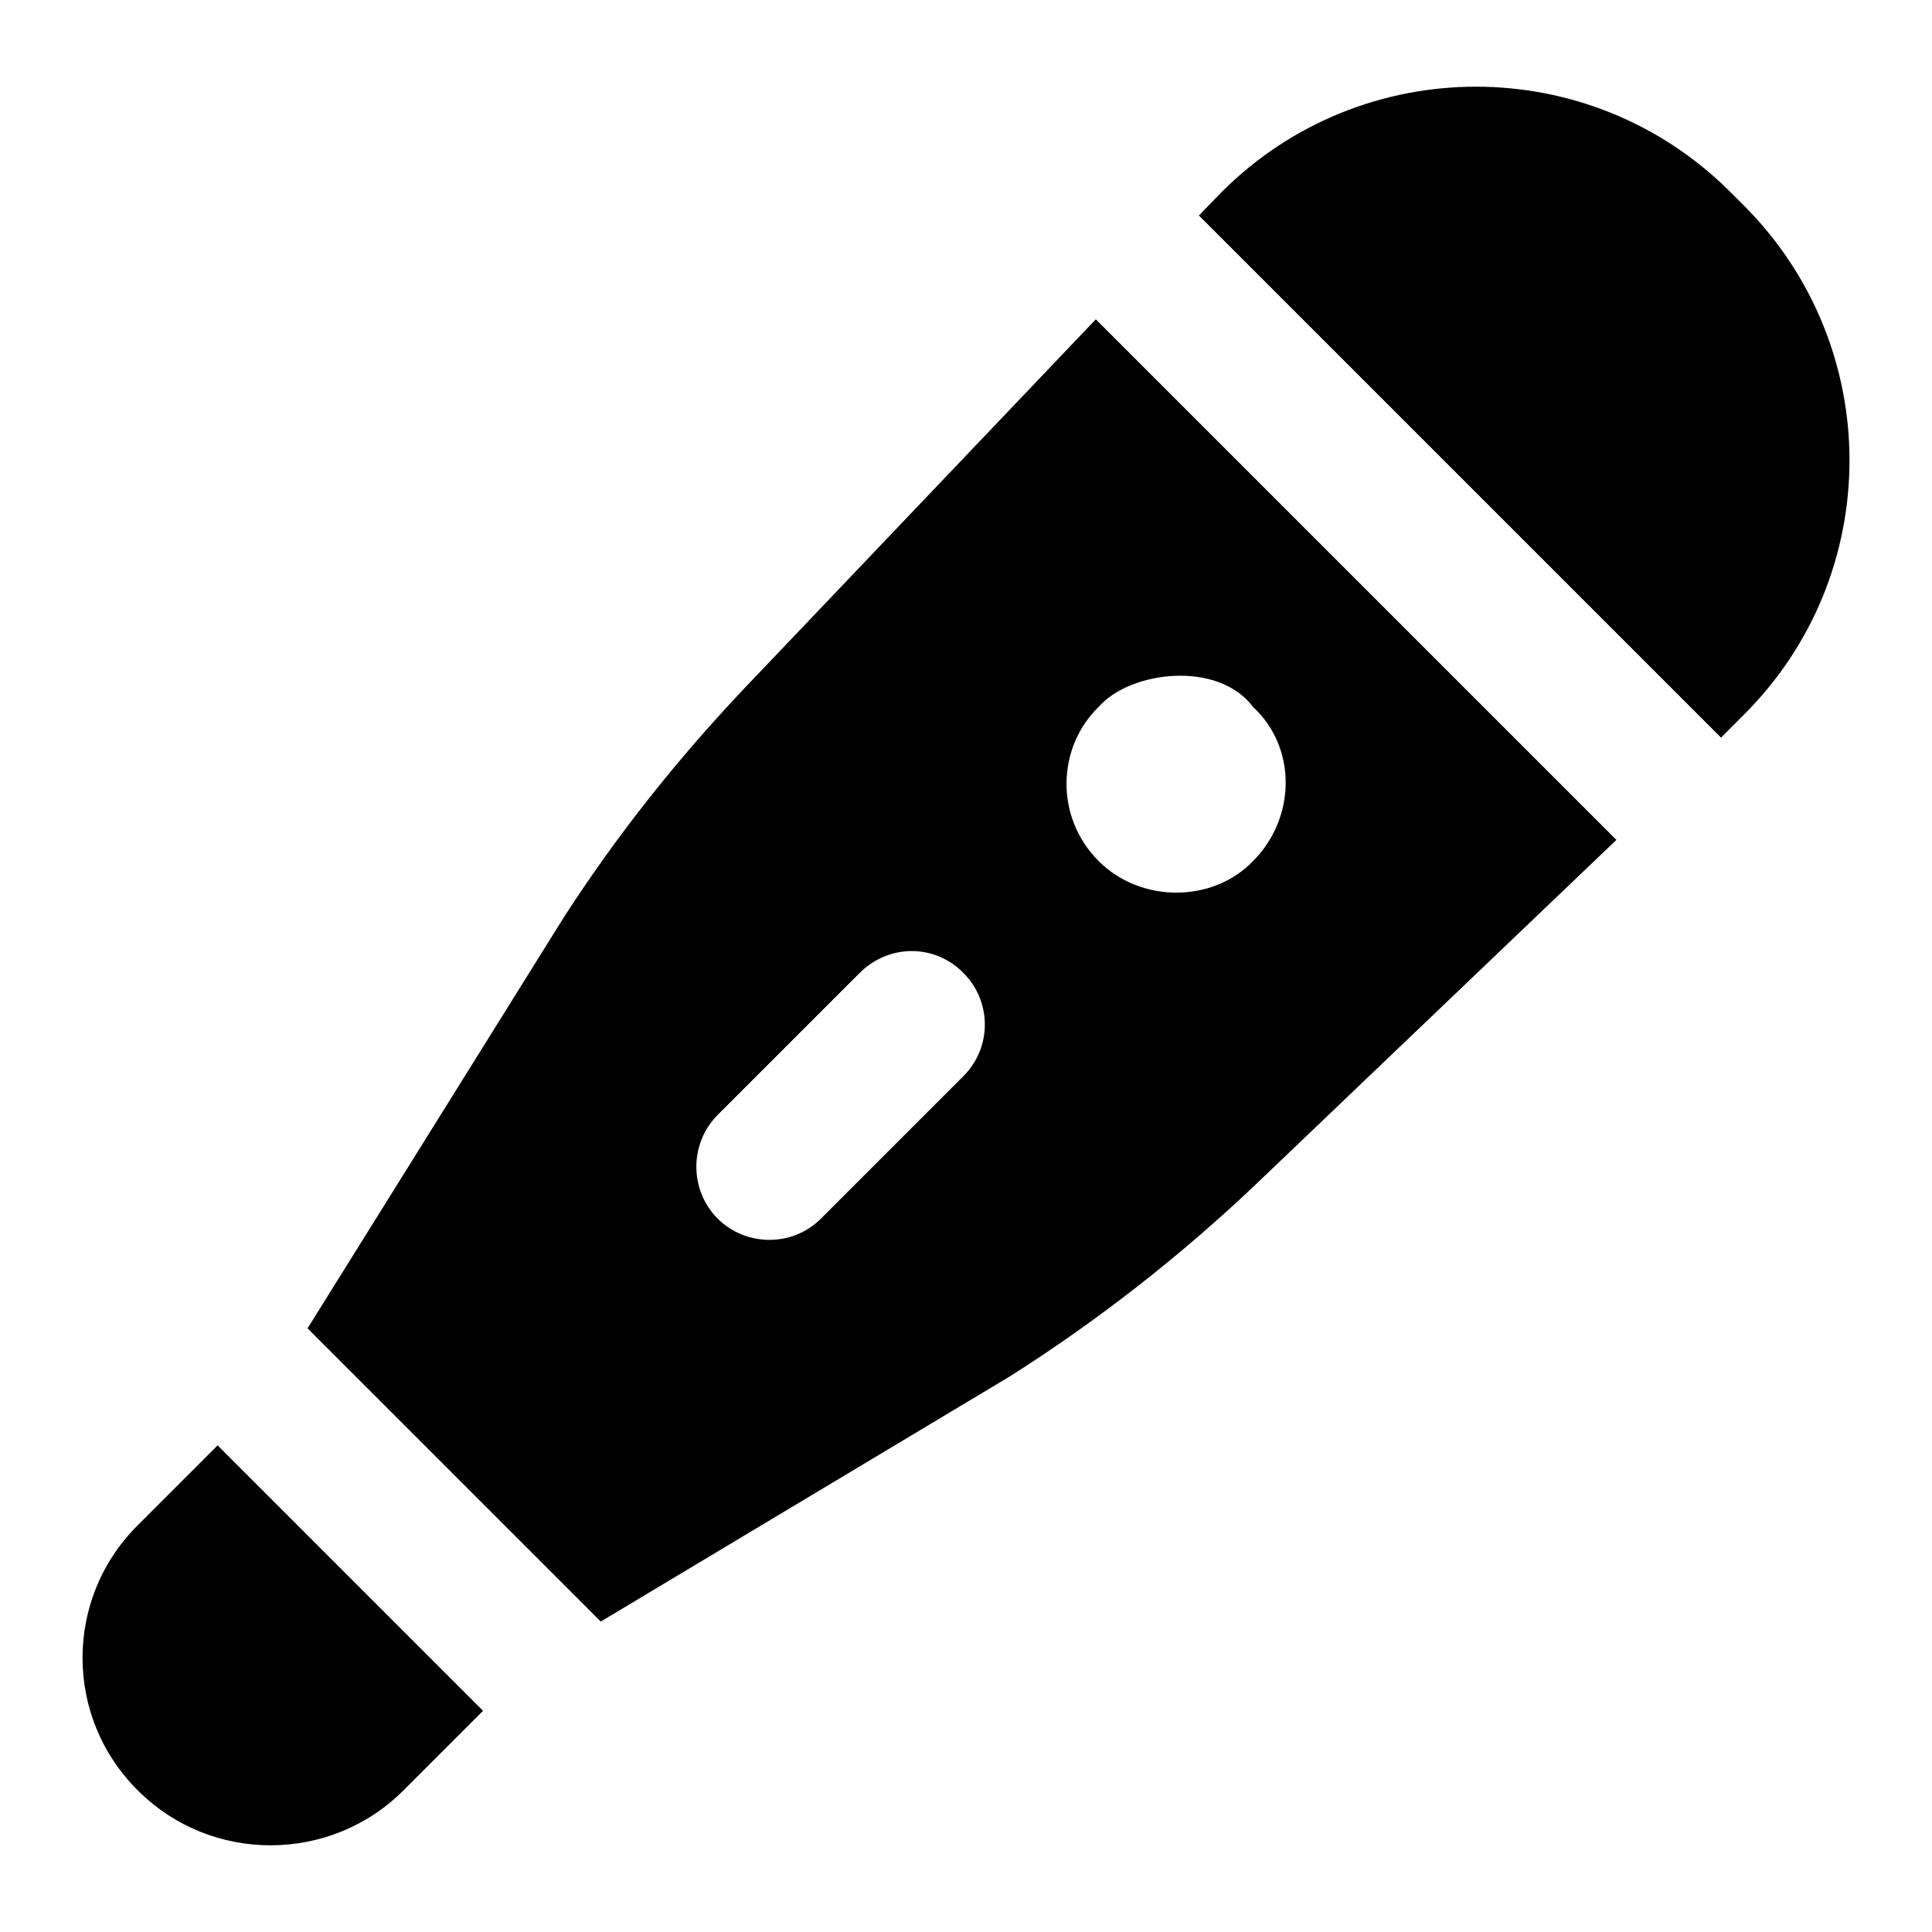 <?xml version="1.0" encoding="UTF-8"?>
<!-- Uploaded to: ICON Repo, www.iconrepo.com, Generator: ICON Repo Mixer Tools -->
<svg fill="#000000" width="800px" height="800px" version="1.1" viewBox="144 144 512 512" xmlns="http://www.w3.org/2000/svg">
 <g>
  <path d="m503.38 297.61-68.98-68.984-93.016 97.664c-17.633 18.602-33.715 38.754-47.863 60.648l-68.016 109.09 77.703 77.703 108.32-64.914c23.254-14.727 45.344-31.973 65.496-51.156l95.336-91.074-3.68-3.684zm-104.06 131.57-37.785 37.785c-7.719 7.719-20.074 7.246-27.324 0-7.559-7.555-7.559-19.957 0-27.516l37.594-37.594c7.75-7.75 19.957-7.75 27.516 0 7.559 7.559 7.559 19.77 0 27.324zm76.734-56.969c-10.738 11.137-29.758 11.125-40.887 0-11.82-11.824-10.914-30.371 0-40.887 8.359-9.555 31.605-12.355 40.887 0 11.805 10.961 11.301 29.586 0 40.887z"/>
  <path d="m602.59 194.91c-37.203-37.207-97.578-37.289-134.86 0l-6.008 6.199 138.36 138.36 6.004-6.008c37.398-37.207 37.398-97.664 0-135.06z"/>
  <path d="m180.55 618.5c19.477 19.477 51.078 19.262 70.34 0l21.121-21.121c-3.457-3.457-72.859-72.863-70.336-70.34l-21.121 21.121c-19.574 19.379-19.574 50.965-0.004 70.34z"/>
 </g>
</svg>